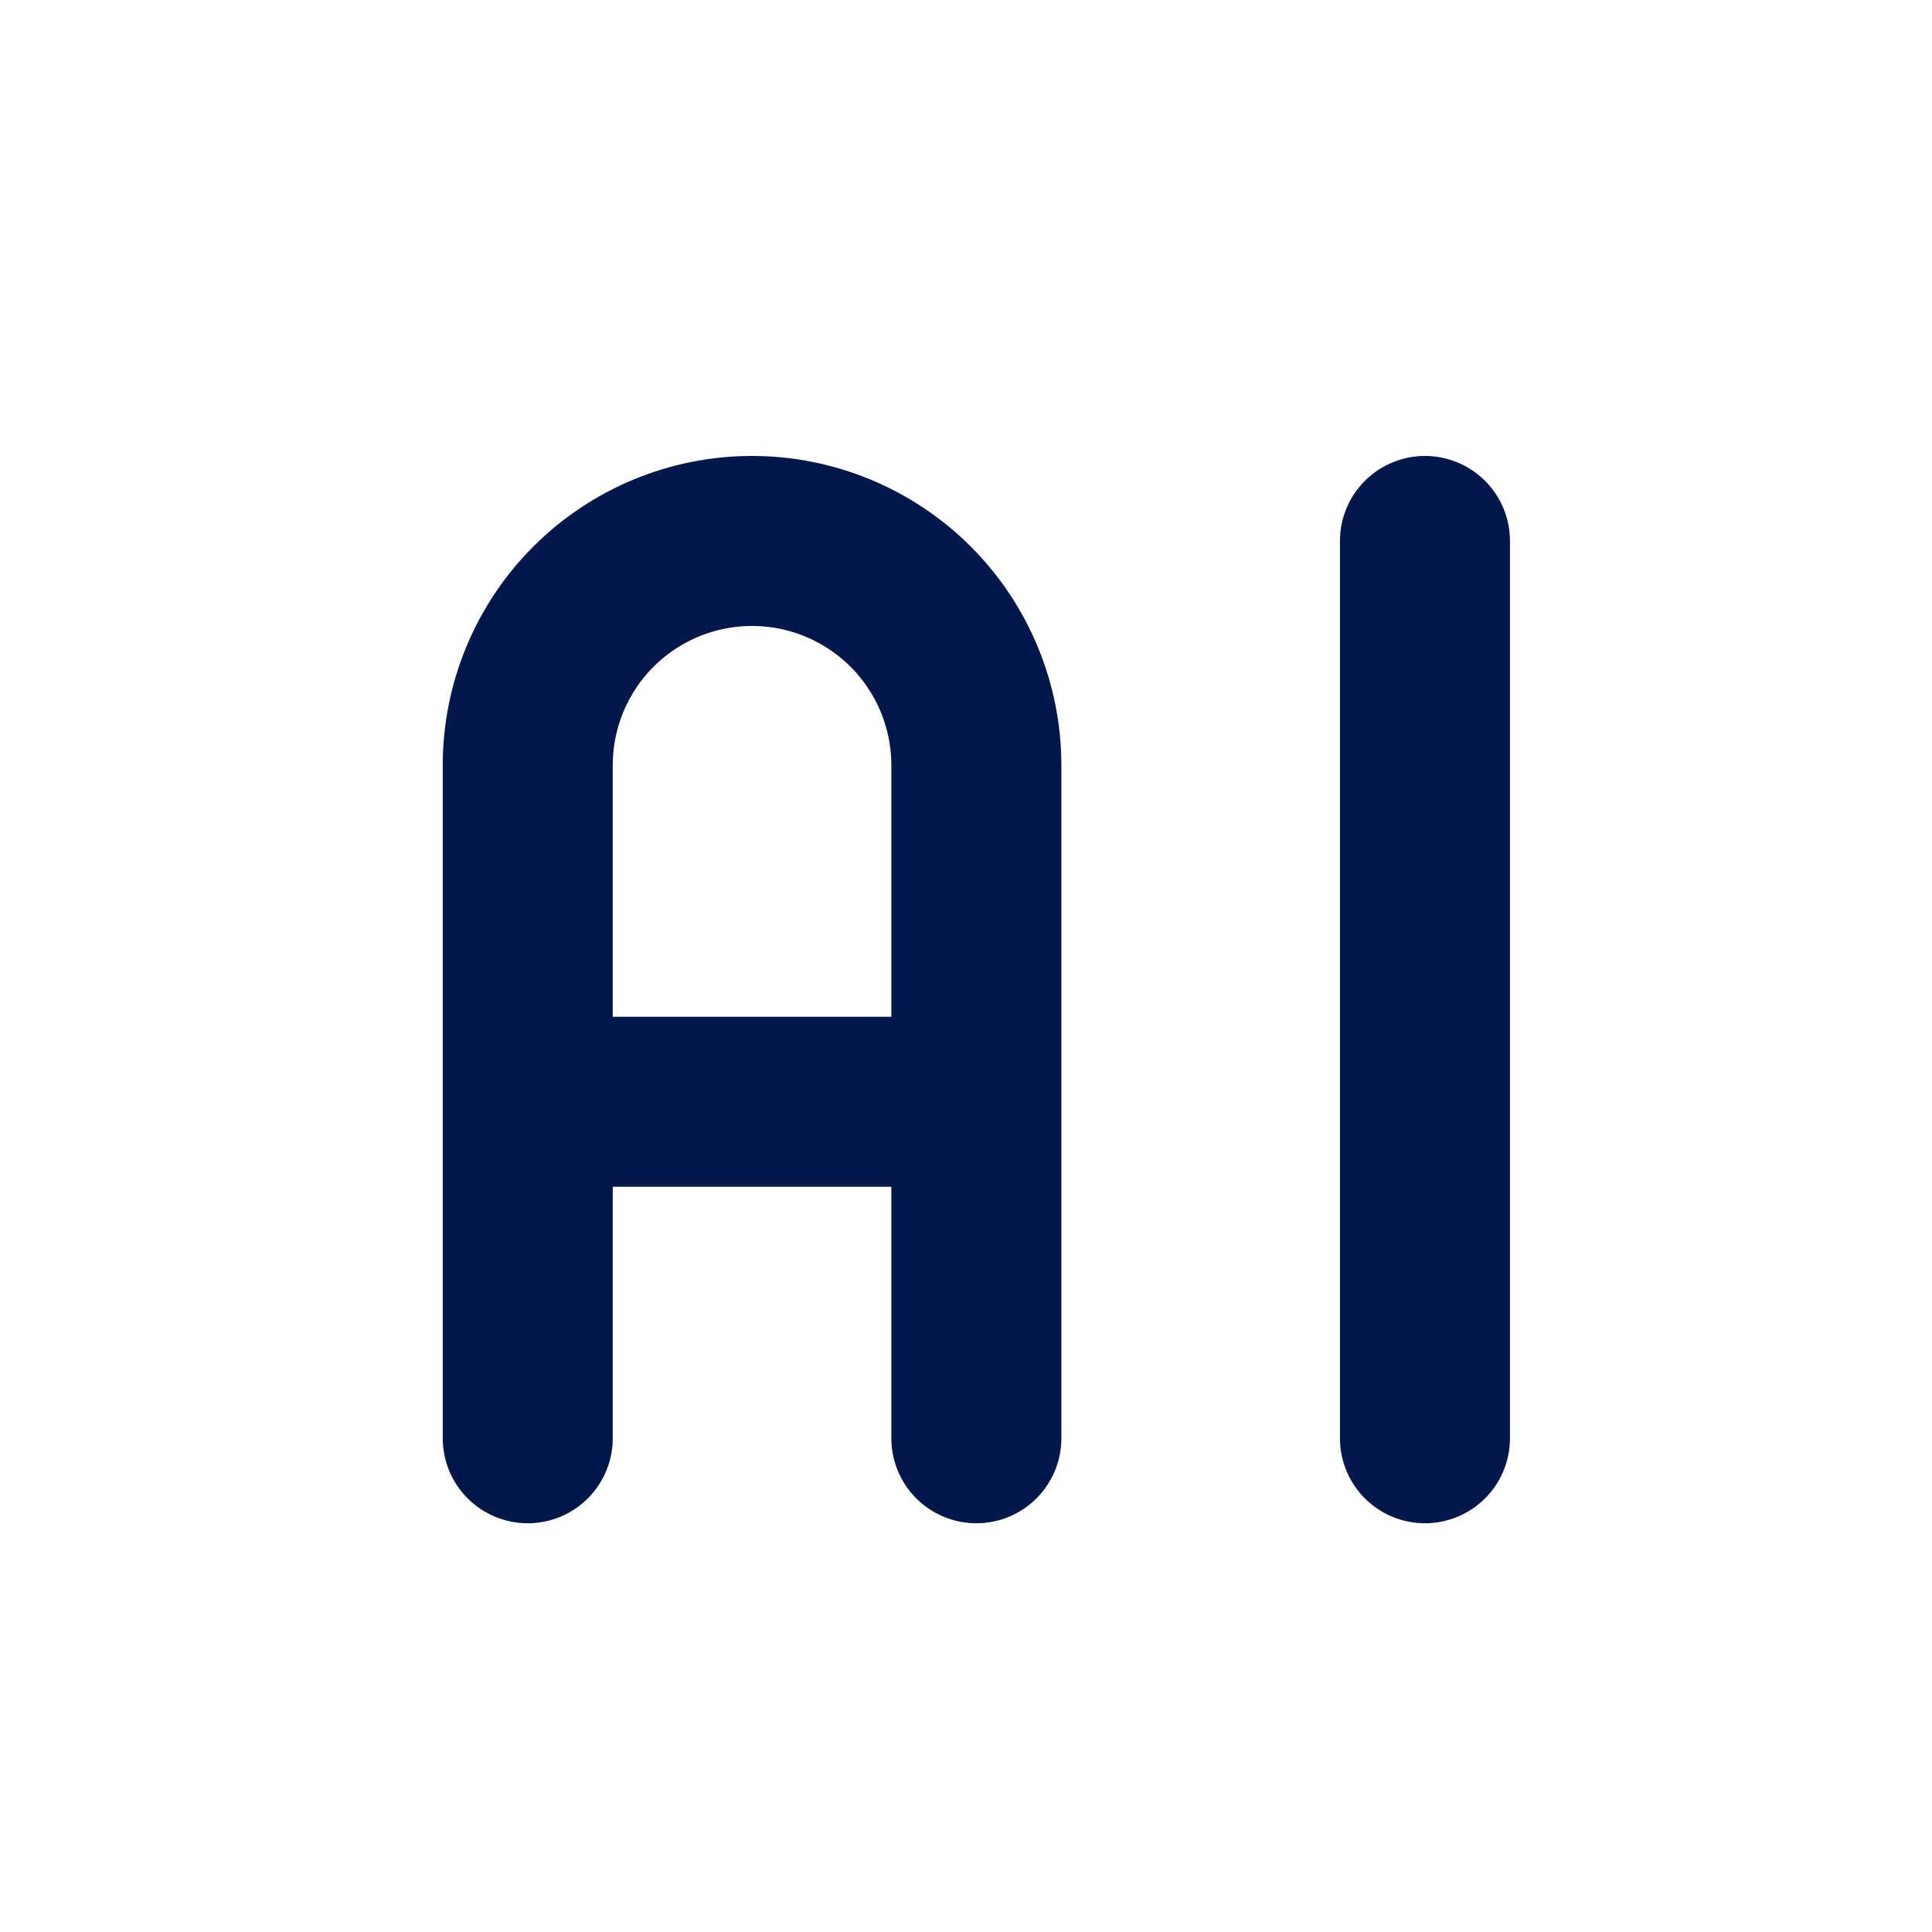 <svg width="25" height="25" viewBox="0 0 25 25" fill="none" xmlns="http://www.w3.org/2000/svg">
<path d="M6.829 18.611V9.903C6.829 9.133 7.134 8.395 7.679 7.85C8.223 7.306 8.961 7 9.731 7C10.501 7 11.239 7.306 11.784 7.85C12.328 8.395 12.634 9.133 12.634 9.903V18.611M6.829 14.257H12.634M18.439 7V18.611" stroke="#03174B" stroke-width="2.2" stroke-linecap="round" stroke-linejoin="round"/>
</svg>
